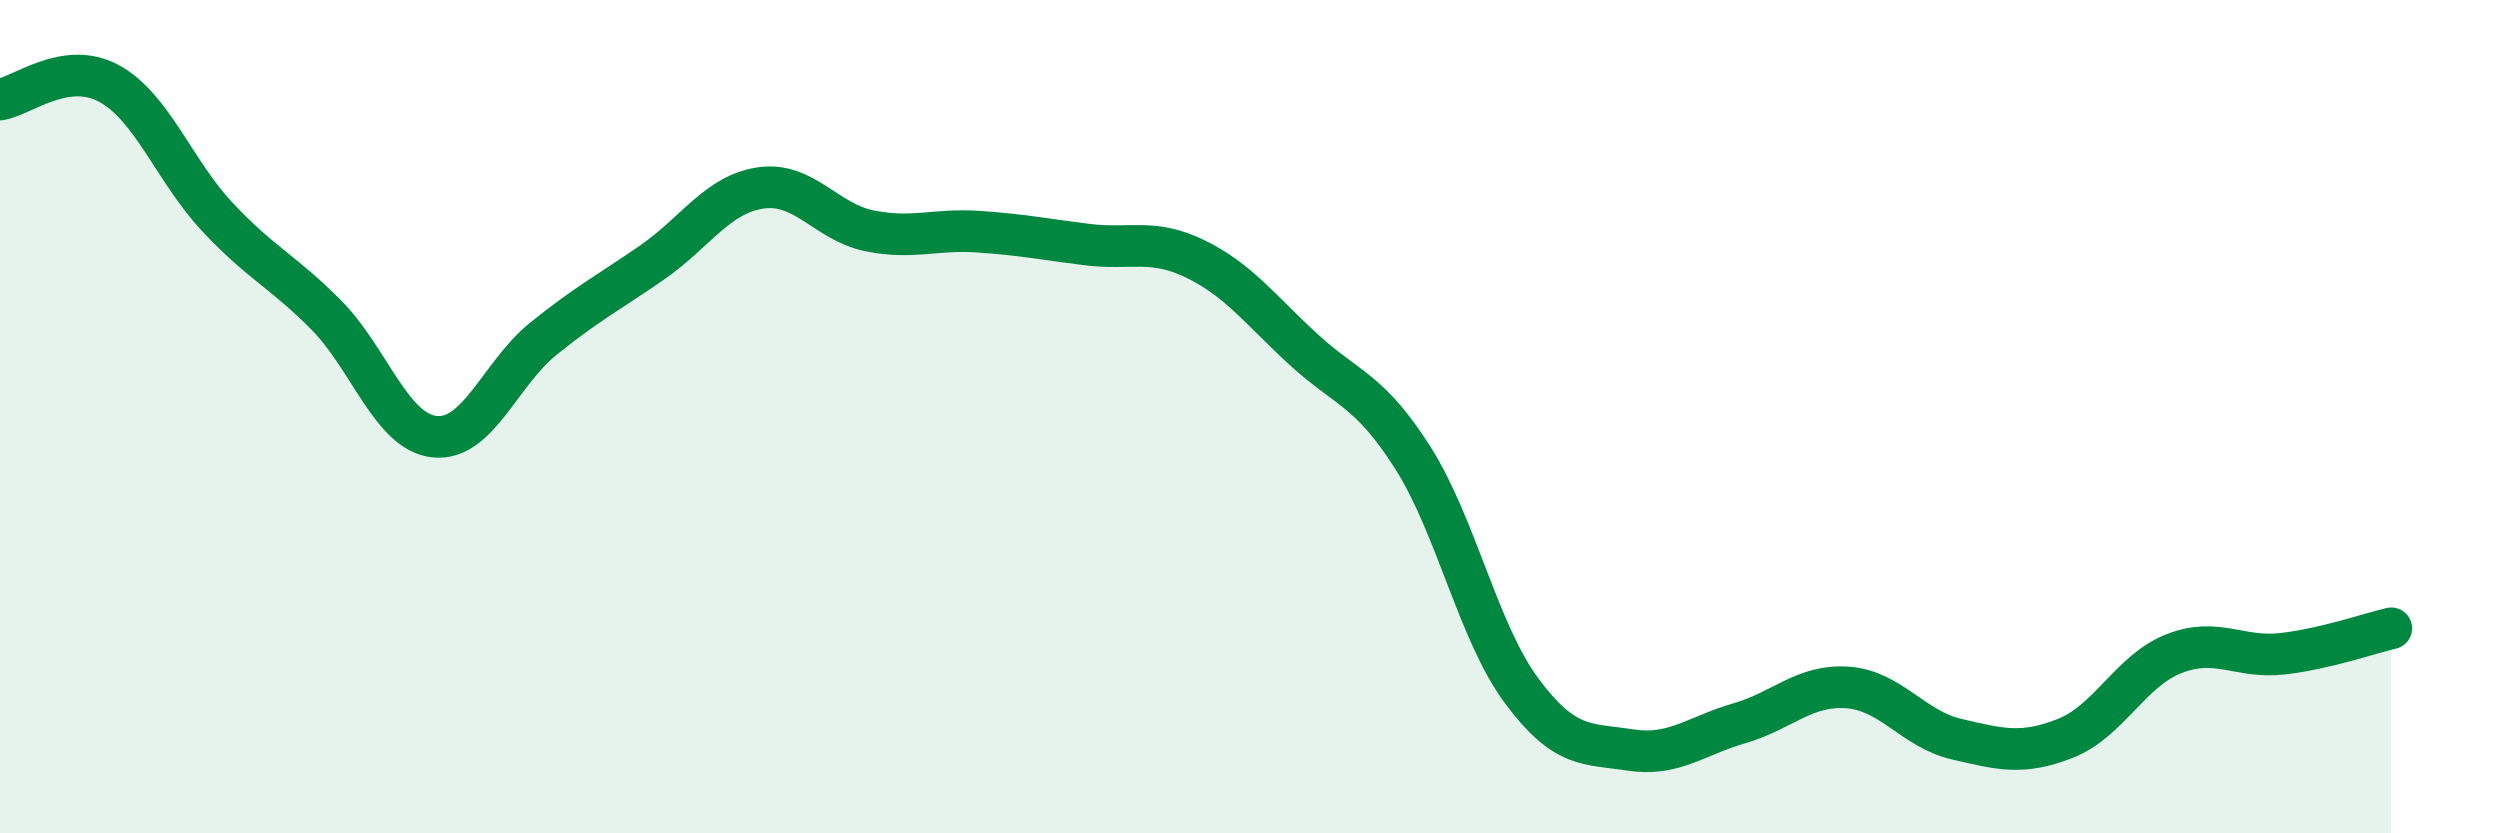 
    <svg width="60" height="20" viewBox="0 0 60 20" xmlns="http://www.w3.org/2000/svg">
      <path
        d="M 0,2.39 C 0.52,2.31 1.57,1.44 2.61,2 C 3.65,2.56 4.18,4.1 5.22,5.21 C 6.26,6.32 6.79,6.51 7.83,7.56 C 8.87,8.61 9.39,10.37 10.43,10.48 C 11.47,10.59 12,8.97 13.04,8.13 C 14.08,7.29 14.61,7.02 15.65,6.3 C 16.69,5.58 17.22,4.66 18.26,4.51 C 19.3,4.36 19.83,5.33 20.87,5.54 C 21.91,5.75 22.44,5.49 23.48,5.56 C 24.52,5.63 25.05,5.74 26.09,5.87 C 27.13,6 27.66,5.71 28.7,6.22 C 29.74,6.73 30.26,7.45 31.3,8.4 C 32.34,9.35 32.87,9.35 33.91,10.99 C 34.95,12.63 35.48,15.18 36.52,16.58 C 37.56,17.98 38.09,17.84 39.13,18 C 40.17,18.16 40.7,17.66 41.74,17.36 C 42.78,17.06 43.31,16.42 44.35,16.5 C 45.39,16.58 45.92,17.5 46.96,17.74 C 48,17.98 48.53,18.13 49.57,17.72 C 50.61,17.31 51.13,16.1 52.17,15.69 C 53.21,15.28 53.74,15.81 54.78,15.69 C 55.82,15.57 56.87,15.2 57.39,15.08L57.39 20L0 20Z"
        fill="#008740"
        opacity="0.1"
        stroke-linecap="round"
        stroke-linejoin="round"
      />
      <path
        d="M 0,2.39 C 0.52,2.31 1.57,1.44 2.61,2 C 3.65,2.56 4.18,4.1 5.22,5.21 C 6.26,6.32 6.79,6.51 7.83,7.56 C 8.87,8.61 9.39,10.37 10.43,10.48 C 11.47,10.59 12,8.97 13.04,8.13 C 14.08,7.29 14.61,7.02 15.65,6.3 C 16.69,5.58 17.22,4.66 18.26,4.51 C 19.3,4.36 19.83,5.33 20.87,5.54 C 21.91,5.75 22.44,5.49 23.48,5.56 C 24.52,5.63 25.05,5.74 26.09,5.87 C 27.13,6 27.66,5.71 28.7,6.22 C 29.74,6.73 30.26,7.45 31.3,8.4 C 32.34,9.35 32.87,9.35 33.91,10.99 C 34.95,12.63 35.48,15.18 36.52,16.58 C 37.56,17.98 38.09,17.84 39.13,18 C 40.17,18.16 40.7,17.66 41.74,17.36 C 42.78,17.06 43.31,16.42 44.35,16.5 C 45.39,16.58 45.92,17.5 46.96,17.74 C 48,17.98 48.53,18.13 49.57,17.72 C 50.61,17.31 51.13,16.1 52.17,15.69 C 53.21,15.28 53.74,15.81 54.78,15.69 C 55.82,15.57 56.87,15.2 57.39,15.08"
        stroke="#008740"
        stroke-width="1"
        fill="none"
        stroke-linecap="round"
        stroke-linejoin="round"
      />
    </svg>
  